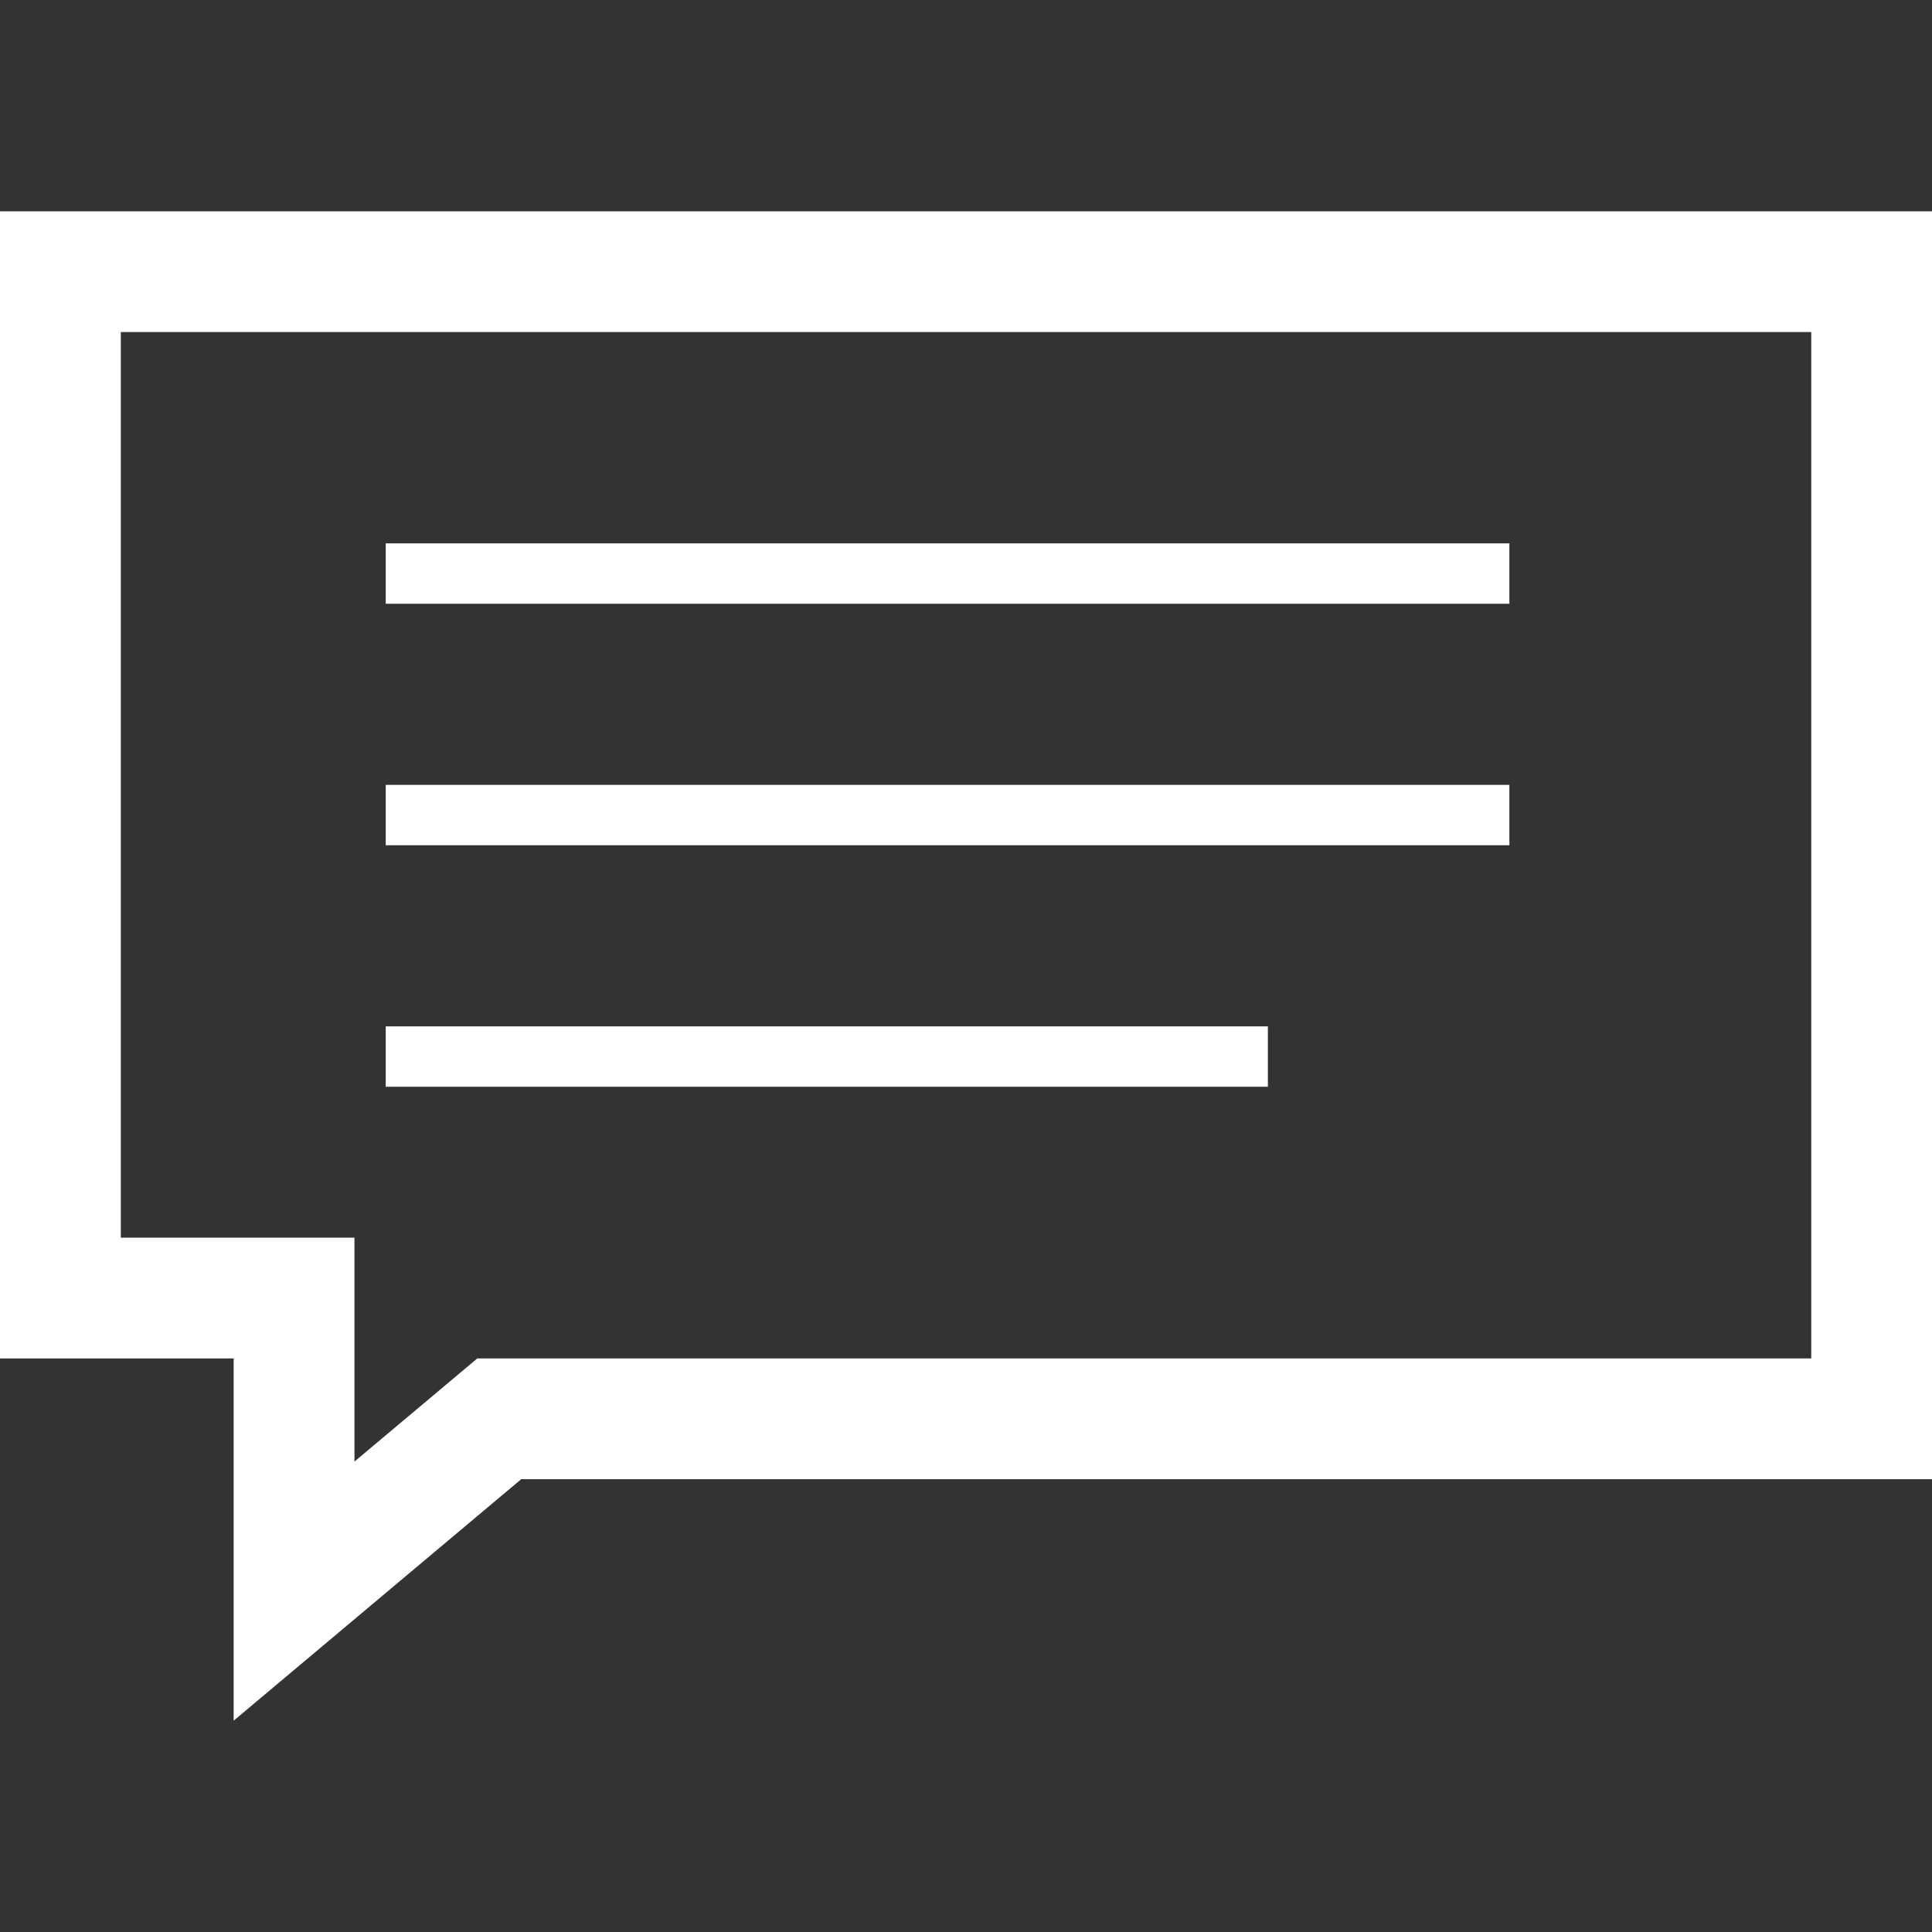 <?xml version="1.0" encoding="UTF-8"?>
<svg id="_レイヤー_1" data-name="レイヤー 1" xmlns="http://www.w3.org/2000/svg" width="32" height="32" viewBox="0 0 32 32">
  <rect x="0" y="0" width="32" height="32" fill="#333333" stroke="none"/>
  <defs>
    <style>
      .cls-1 {
        fill: #fff;
      }
    </style>
  </defs>
  <path class="cls-1" d="m30,5.5v17H7.905l-.558.469-1.476,1.239v-3.708h-3.87V5.5h28m2-2H0v19h3.87v6l4.763-4h23.367V3.5h0Z"/>
  <rect class="cls-1" x="6.389" y="9" width="18.611" height="1"/>
  <rect class="cls-1" x="6.389" y="13" width="18.611" height="1"/>
  <rect class="cls-1" x="6.389" y="17" width="14.611" height="1"/>
</svg>
